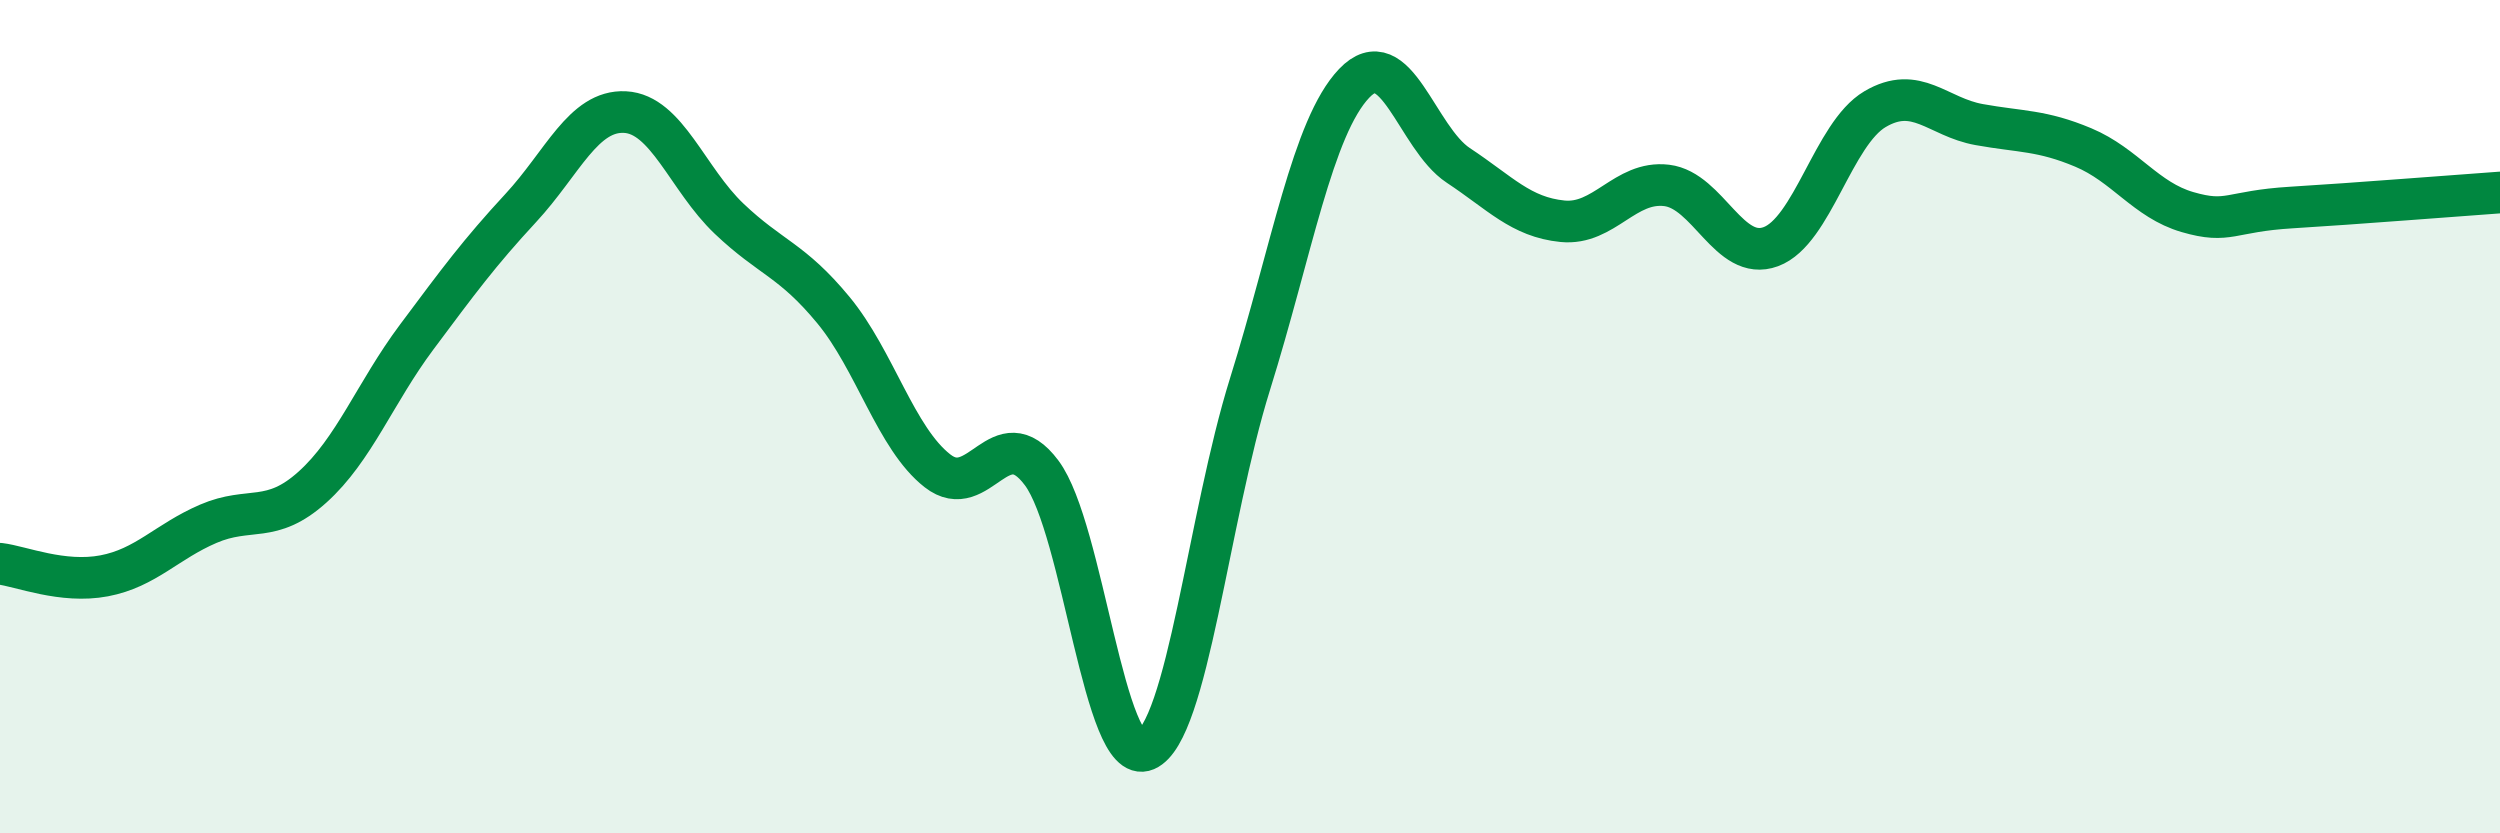 
    <svg width="60" height="20" viewBox="0 0 60 20" xmlns="http://www.w3.org/2000/svg">
      <path
        d="M 0,13.53 C 0.5,13.59 1.5,14.01 2.5,13.82 C 3.5,13.63 4,13 5,12.57 C 6,12.14 6.5,12.59 7.5,11.69 C 8.5,10.79 9,9.43 10,8.09 C 11,6.75 11.5,6.07 12.5,4.99 C 13.5,3.91 14,2.64 15,2.69 C 16,2.74 16.5,4.3 17.5,5.25 C 18.5,6.2 19,6.23 20,7.44 C 21,8.65 21.5,10.52 22.5,11.3 C 23.5,12.08 24,10.01 25,11.35 C 26,12.69 26.5,18.43 27.5,18 C 28.5,17.57 29,12.42 30,9.22 C 31,6.02 31.5,3.05 32.5,2 C 33.5,0.95 34,3.31 35,3.97 C 36,4.63 36.5,5.21 37.5,5.31 C 38.5,5.41 39,4.33 40,4.45 C 41,4.57 41.5,6.29 42.5,5.92 C 43.5,5.55 44,3.21 45,2.62 C 46,2.03 46.5,2.81 47.5,2.99 C 48.5,3.17 49,3.12 50,3.54 C 51,3.96 51.5,4.8 52.5,5.09 C 53.5,5.38 53.5,5.07 55,4.98 C 56.5,4.89 59,4.69 60,4.62L60 20L0 20Z"
        fill="#008740"
        opacity="0.1"
        stroke-linecap="round"
        stroke-linejoin="round"
      />
      <path
        d="M 0,13.53 C 0.5,13.59 1.5,14.01 2.5,13.82 C 3.5,13.63 4,13 5,12.57 C 6,12.14 6.5,12.59 7.5,11.69 C 8.5,10.79 9,9.43 10,8.09 C 11,6.75 11.5,6.07 12.5,4.99 C 13.5,3.91 14,2.64 15,2.69 C 16,2.74 16.5,4.3 17.5,5.25 C 18.5,6.2 19,6.23 20,7.44 C 21,8.65 21.5,10.52 22.5,11.3 C 23.5,12.08 24,10.01 25,11.35 C 26,12.69 26.5,18.43 27.5,18 C 28.5,17.57 29,12.42 30,9.22 C 31,6.02 31.5,3.05 32.5,2 C 33.5,0.95 34,3.31 35,3.97 C 36,4.63 36.5,5.21 37.5,5.31 C 38.5,5.41 39,4.33 40,4.45 C 41,4.57 41.5,6.29 42.5,5.92 C 43.5,5.55 44,3.21 45,2.62 C 46,2.03 46.5,2.81 47.5,2.99 C 48.5,3.17 49,3.12 50,3.54 C 51,3.96 51.5,4.8 52.5,5.09 C 53.5,5.38 53.5,5.07 55,4.98 C 56.5,4.89 59,4.69 60,4.62"
        stroke="#008740"
        stroke-width="1"
        fill="none"
        stroke-linecap="round"
        stroke-linejoin="round"
      />
    </svg>
  